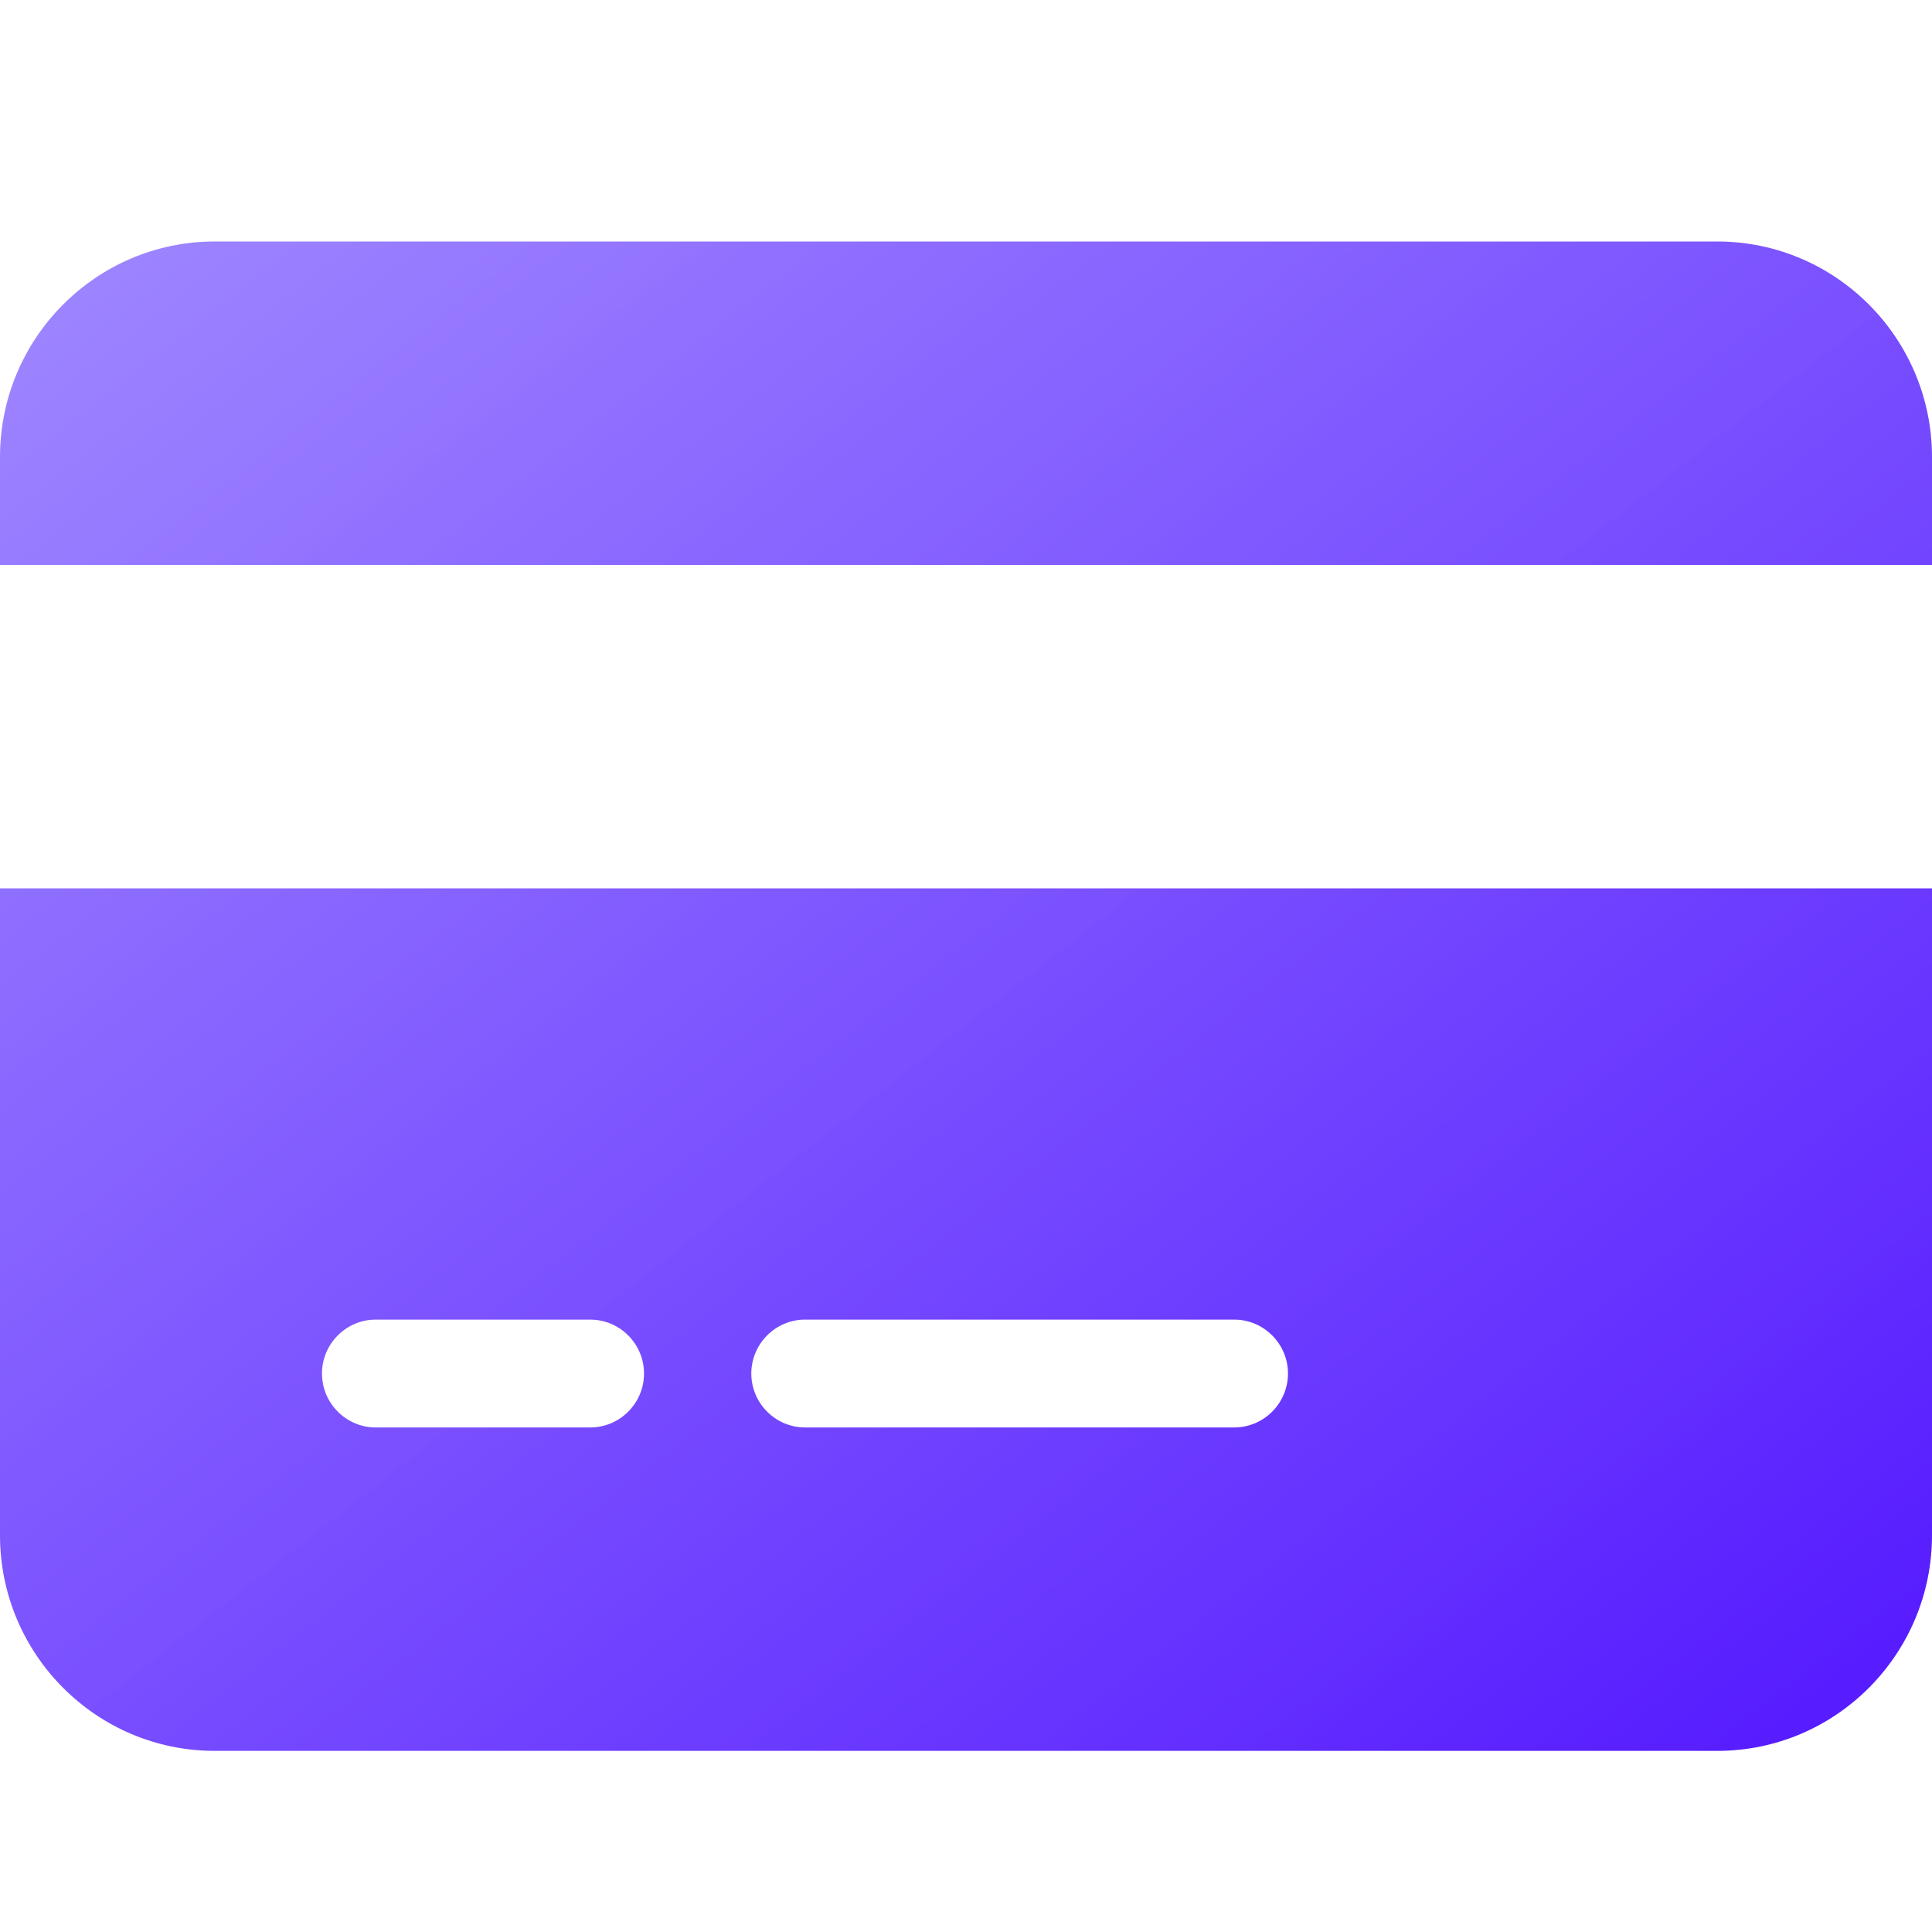 <svg width="32" height="32" viewBox="0 0 32 32" fill="none" xmlns="http://www.w3.org/2000/svg">
<path d="M3.556 4C1.594 4 0 5.602 0 7.571V9.357H32V7.571C32 5.602 30.406 4 28.444 4H3.556ZM32 14.714H0V25.429C0 27.398 1.594 29 3.556 29H28.444C30.406 29 32 27.398 32 25.429V14.714ZM6.222 21.857H9.778C10.267 21.857 10.667 22.259 10.667 22.75C10.667 23.241 10.267 23.643 9.778 23.643H6.222C5.733 23.643 5.333 23.241 5.333 22.75C5.333 22.259 5.733 21.857 6.222 21.857ZM12.444 22.75C12.444 22.259 12.844 21.857 13.333 21.857H20.444C20.933 21.857 21.333 22.259 21.333 22.75C21.333 23.241 20.933 23.643 20.444 23.643H13.333C12.844 23.643 12.444 23.241 12.444 22.75Z" fill="url(#paint0_linear_9407_34509)"/>
<defs>
<linearGradient id="paint0_linear_9407_34509" x1="0" y1="4" x2="24.257" y2="35.049" gradientUnits="userSpaceOnUse">
<stop stop-color="#9E86FF" stop-opacity="0.988"/>
<stop offset="1" stop-color="#5418FF"/>
</linearGradient>
</defs>
</svg>
